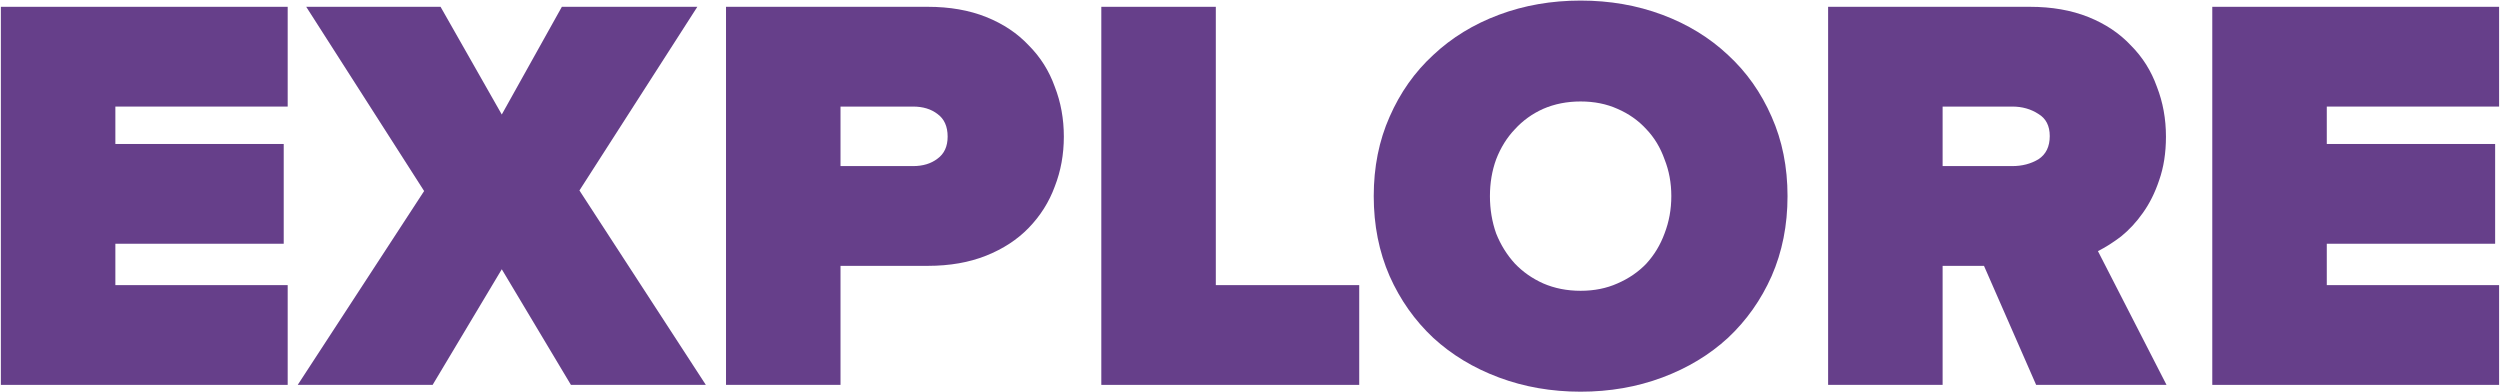 <?xml version="1.0" encoding="UTF-8"?> <svg xmlns="http://www.w3.org/2000/svg" width="1429" height="224" viewBox="0 0 1429 224" fill="none"><path d="M0.496 220V3.892H164.44V60.916H65.944V82.3H162.172V139.324H65.944V162.976H164.44V220H0.496Z" fill="#663F8A"></path><path d="M326.344 220L286.816 153.904L247.288 220H170.176L242.428 109.192L175.036 3.892H251.824L286.816 65.452L321.16 3.892H398.596L331.204 108.868L403.456 220H326.344Z" fill="#663F8A"></path><path d="M414.988 220V3.892H530.332C542.86 3.892 553.984 5.836 563.704 9.724C573.424 13.612 581.524 19.012 588.004 25.924C594.7 32.62 599.668 40.504 602.908 49.576C606.364 58.432 608.092 67.936 608.092 78.088C608.092 88.24 606.364 97.744 602.908 106.6C599.668 115.456 594.7 123.34 588.004 130.252C581.524 136.948 573.424 142.24 563.704 146.128C553.984 150.016 542.86 151.96 530.332 151.96H480.436V220H414.988ZM521.908 94.936C527.524 94.936 532.168 93.532 535.84 90.724C539.728 87.916 541.672 83.704 541.672 78.088C541.672 72.256 539.728 67.936 535.84 65.128C532.168 62.32 527.524 60.916 521.908 60.916H480.436V94.936H521.908Z" fill="#663F8A"></path><path d="M629.512 220V3.892H694.96V162.976H776.932V220H629.512Z" fill="#663F8A"></path><path d="M903.487 223.888C886.855 223.888 871.303 221.188 856.831 215.788C842.359 210.388 829.831 202.828 819.247 193.108C808.663 183.172 800.347 171.4 794.299 157.792C788.251 143.968 785.227 128.74 785.227 112.108C785.227 95.476 788.251 80.356 794.299 66.748C800.347 52.924 808.663 41.152 819.247 31.432C829.831 21.496 842.359 13.828 856.831 8.428C871.303 3.028 886.855 0.328 903.487 0.328C920.119 0.328 935.671 3.028 950.143 8.428C964.615 13.828 977.143 21.496 987.727 31.432C998.311 41.152 1006.63 52.924 1012.67 66.748C1018.72 80.356 1021.75 95.476 1021.75 112.108C1021.75 128.74 1018.72 143.968 1012.67 157.792C1006.63 171.4 998.311 183.172 987.727 193.108C977.143 202.828 964.615 210.388 950.143 215.788C935.671 221.188 920.119 223.888 903.487 223.888ZM903.487 166.216C911.263 166.216 918.283 164.812 924.547 162.004C931.027 159.196 936.535 155.416 941.071 150.664C945.607 145.696 949.063 139.972 951.439 133.492C954.031 126.796 955.327 119.668 955.327 112.108C955.327 104.548 954.031 97.528 951.439 91.048C949.063 84.352 945.607 78.628 941.071 73.876C936.535 68.908 931.027 65.02 924.547 62.212C918.283 59.404 911.263 58 903.487 58C895.711 58 888.583 59.404 882.103 62.212C875.839 65.02 870.439 68.908 865.903 73.876C861.367 78.628 857.803 84.352 855.211 91.048C852.835 97.528 851.647 104.548 851.647 112.108C851.647 119.668 852.835 126.796 855.211 133.492C857.803 139.972 861.367 145.696 865.903 150.664C870.439 155.416 875.839 159.196 882.103 162.004C888.583 164.812 895.711 166.216 903.487 166.216Z" fill="#663F8A"></path><path d="M1163.86 220L1134.05 151.96H1110.4V220H1044.95V3.892H1160.3C1172.83 3.892 1183.95 5.836 1193.67 9.724C1203.39 13.612 1211.49 19.012 1217.97 25.924C1224.67 32.62 1229.63 40.504 1232.87 49.576C1236.33 58.432 1238.06 67.936 1238.06 78.088C1238.06 87.376 1236.76 95.692 1234.17 103.036C1231.79 110.164 1228.66 116.428 1224.77 121.828C1221.1 127.012 1217 131.44 1212.46 135.112C1207.93 138.568 1203.5 141.376 1199.18 143.536L1238.38 220H1163.86ZM1150.25 94.936C1155.87 94.936 1160.84 93.64 1165.16 91.048C1169.48 88.24 1171.64 83.812 1171.64 77.764C1171.64 71.932 1169.48 67.72 1165.16 65.128C1160.84 62.32 1155.87 60.916 1150.25 60.916H1110.4V94.936H1150.25Z" fill="#663F8A"></path><path d="M1264.54 220V3.892H1428.48V60.916H1329.99V82.3H1426.22V139.324H1329.99V162.976H1428.48V220H1264.54Z" fill="#663F8A"></path></svg> 
